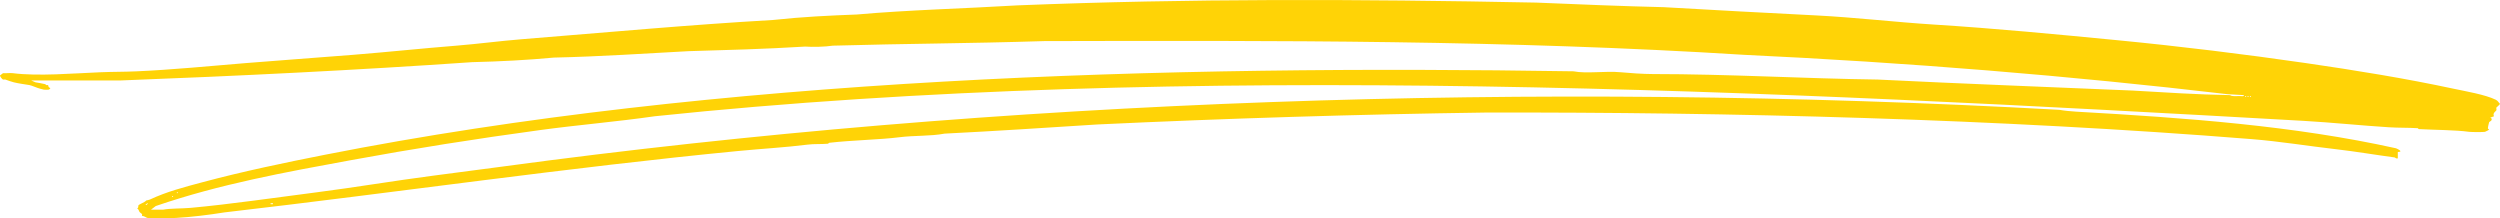 <svg xmlns="http://www.w3.org/2000/svg" width="229" height="20" viewBox="0 0 229 20" fill="none"><path d="M228.446 10.649L228.114 10.775C228.114 10.802 228.21 10.824 228.226 10.859C228.306 11.074 228.031 11.124 228.006 11.195C227.969 11.299 227.876 11.697 227.895 11.783C227.901 11.809 227.978 11.831 228.006 11.867C228.006 11.898 227.653 12.07 227.622 12.077C227.439 12.108 226.393 12.103 226.191 12.077C224.863 11.896 223.092 11.911 221.565 11.825C221.525 11.823 221.494 11.743 221.454 11.741C220.472 11.686 219.772 11.717 218.809 11.657C216.245 11.496 213.632 11.22 210.987 11.069C162.792 8.352 108.936 5.52 59.977 10.649C56.521 11.147 52.984 11.438 49.513 11.909C43.642 12.704 37.83 13.625 32.11 14.677C26.14 15.775 20.145 16.855 14.268 18.872L13.828 19.208H14.931C15.584 19.078 16.628 19.115 17.464 19.04C21.127 18.706 25.227 18.099 29.029 17.613C32.528 17.164 36.096 16.559 39.604 16.102C41.756 15.821 43.865 15.55 45.992 15.262C91.555 9.094 140.552 7.404 188.633 10.06C189.06 10.139 189.742 10.203 190.175 10.228C200.251 10.797 210.114 11.511 219.475 13.583C219.698 13.667 220.156 13.924 219.639 13.919V14.507C219.463 14.553 219.407 14.429 219.363 14.423C217.543 14.18 215.824 13.882 213.966 13.667C211.439 13.378 208.823 12.949 206.256 12.744C182.945 10.877 158.386 10.265 136.093 10.309C124.432 10.471 112.278 10.846 100.517 11.401C95.816 11.701 91.178 12.006 86.53 12.24C85.214 12.488 83.783 12.393 82.343 12.576C80.59 12.799 78.098 12.834 75.955 13.08C75.915 13.084 75.884 13.159 75.843 13.164C75.196 13.221 74.602 13.168 73.97 13.248C71.966 13.502 69.771 13.623 67.582 13.835C52.254 15.318 36.402 17.622 20.548 19.457C19.13 19.685 17.526 19.884 16.141 19.961C15.615 19.99 13.93 20.032 13.497 19.961C13.395 19.944 13.169 19.745 13.001 19.793C13.094 19.561 12.865 19.533 12.781 19.416C12.723 19.332 12.701 19.155 12.562 19.08C12.726 19.011 12.642 18.91 12.673 18.828C12.723 18.698 13.28 18.536 13.389 18.366C13.469 18.351 13.67 18.306 13.72 18.282C15.302 17.542 16.872 17.142 18.566 16.687C22.269 15.695 26.075 14.904 29.8 14.169C65.68 7.095 106.803 5.94 144.132 6.532C145.312 6.766 147.065 6.487 148.427 6.616C149.226 6.691 150.499 6.783 151.4 6.783C158.222 6.783 165.31 7.199 171.998 7.287C179.808 7.674 187.565 7.963 195.349 8.295C198.539 8.482 201.152 8.655 204.271 8.714C204.46 8.851 204.862 8.803 205.153 8.798C205.286 8.798 205.565 8.86 205.54 8.714L204.054 8.63C189.602 6.934 174.627 5.719 159.776 5.023C138.075 3.662 116.783 3.715 95.671 3.764C88.558 3.987 83.064 3.991 76.286 4.183C75.549 4.292 74.465 4.318 73.753 4.267C69.944 4.499 66.687 4.581 63.07 4.687C59.205 4.892 55.003 5.182 50.733 5.275C48.346 5.5 45.785 5.633 43.243 5.694C32.785 6.419 21.743 6.965 10.97 7.373H2.863L3.25 7.541C3.523 7.592 3.879 7.641 4.133 7.709C4.176 7.72 4.198 7.778 4.244 7.793C4.303 7.813 4.39 7.778 4.408 7.793C4.421 7.802 4.402 7.999 4.573 8.045C4.681 8.087 4.492 8.206 4.461 8.213C4.384 8.228 4.111 8.226 4.021 8.213C4.003 8.211 3.792 8.153 3.69 8.129C3.439 8.071 2.888 7.824 2.699 7.793C2.216 7.714 1.721 7.652 1.268 7.541C1.005 7.477 0.77 7.384 0.497 7.289C0.442 7.27 0.349 7.305 0.278 7.289C0.194 7.272 -0.023 6.973 0.002 6.912L0.278 6.702C0.556 6.726 0.897 6.669 1.16 6.702C3.504 7 6.728 6.717 9.202 6.618C10.413 6.569 11.305 6.587 12.506 6.534C15.739 6.392 19.216 6.052 22.53 5.778C25.682 5.52 29.051 5.286 32.333 5.023C35.473 4.771 38.626 4.437 41.806 4.183C43.769 4.026 45.794 3.753 47.754 3.596C55.787 2.953 63.147 2.268 70.774 1.833C73.521 1.537 75.98 1.424 78.485 1.329C83.244 0.907 88.304 0.786 93.243 0.49C109.042 -0.14 124.165 -0.091 140.717 0.238C144.841 0.41 148.662 0.569 152.391 0.657C157.032 0.931 161.721 1.172 166.378 1.413C169.951 1.596 173.621 2.029 177.173 2.252C182.79 2.606 188.367 3.143 193.916 3.68C199.688 4.239 205.543 4.957 211.21 5.778C215.722 6.432 220.392 7.192 224.758 8.129C225.795 8.352 227.644 8.661 228.613 9.136C228.811 9.233 228.87 9.395 229 9.514C228.963 9.609 228.681 9.821 228.669 9.85C228.644 9.921 228.693 10.031 228.669 10.102C228.638 10.183 228.291 10.356 228.449 10.647L228.446 10.649ZM205.701 8.803C205.63 8.803 205.63 8.887 205.701 8.887C205.773 8.887 205.773 8.803 205.701 8.803ZM205.921 8.803C205.85 8.803 205.85 8.887 205.921 8.887C205.992 8.887 205.992 8.803 205.921 8.803ZM206.141 8.803C206.07 8.803 206.07 8.887 206.141 8.887C206.212 8.887 206.212 8.803 206.141 8.803ZM16.247 17.613C16.175 17.613 16.175 17.697 16.247 17.697C16.318 17.697 16.318 17.613 16.247 17.613ZM15.807 17.949C15.736 17.949 15.736 18.033 15.807 18.033C15.878 18.033 15.878 17.949 15.807 17.949ZM13.494 18.62L13.33 18.746L13.385 18.788L13.55 18.662L13.494 18.62ZM25.004 18.62H24.784V18.704H25.004V18.62Z" fill="#FFD306"></path></svg>